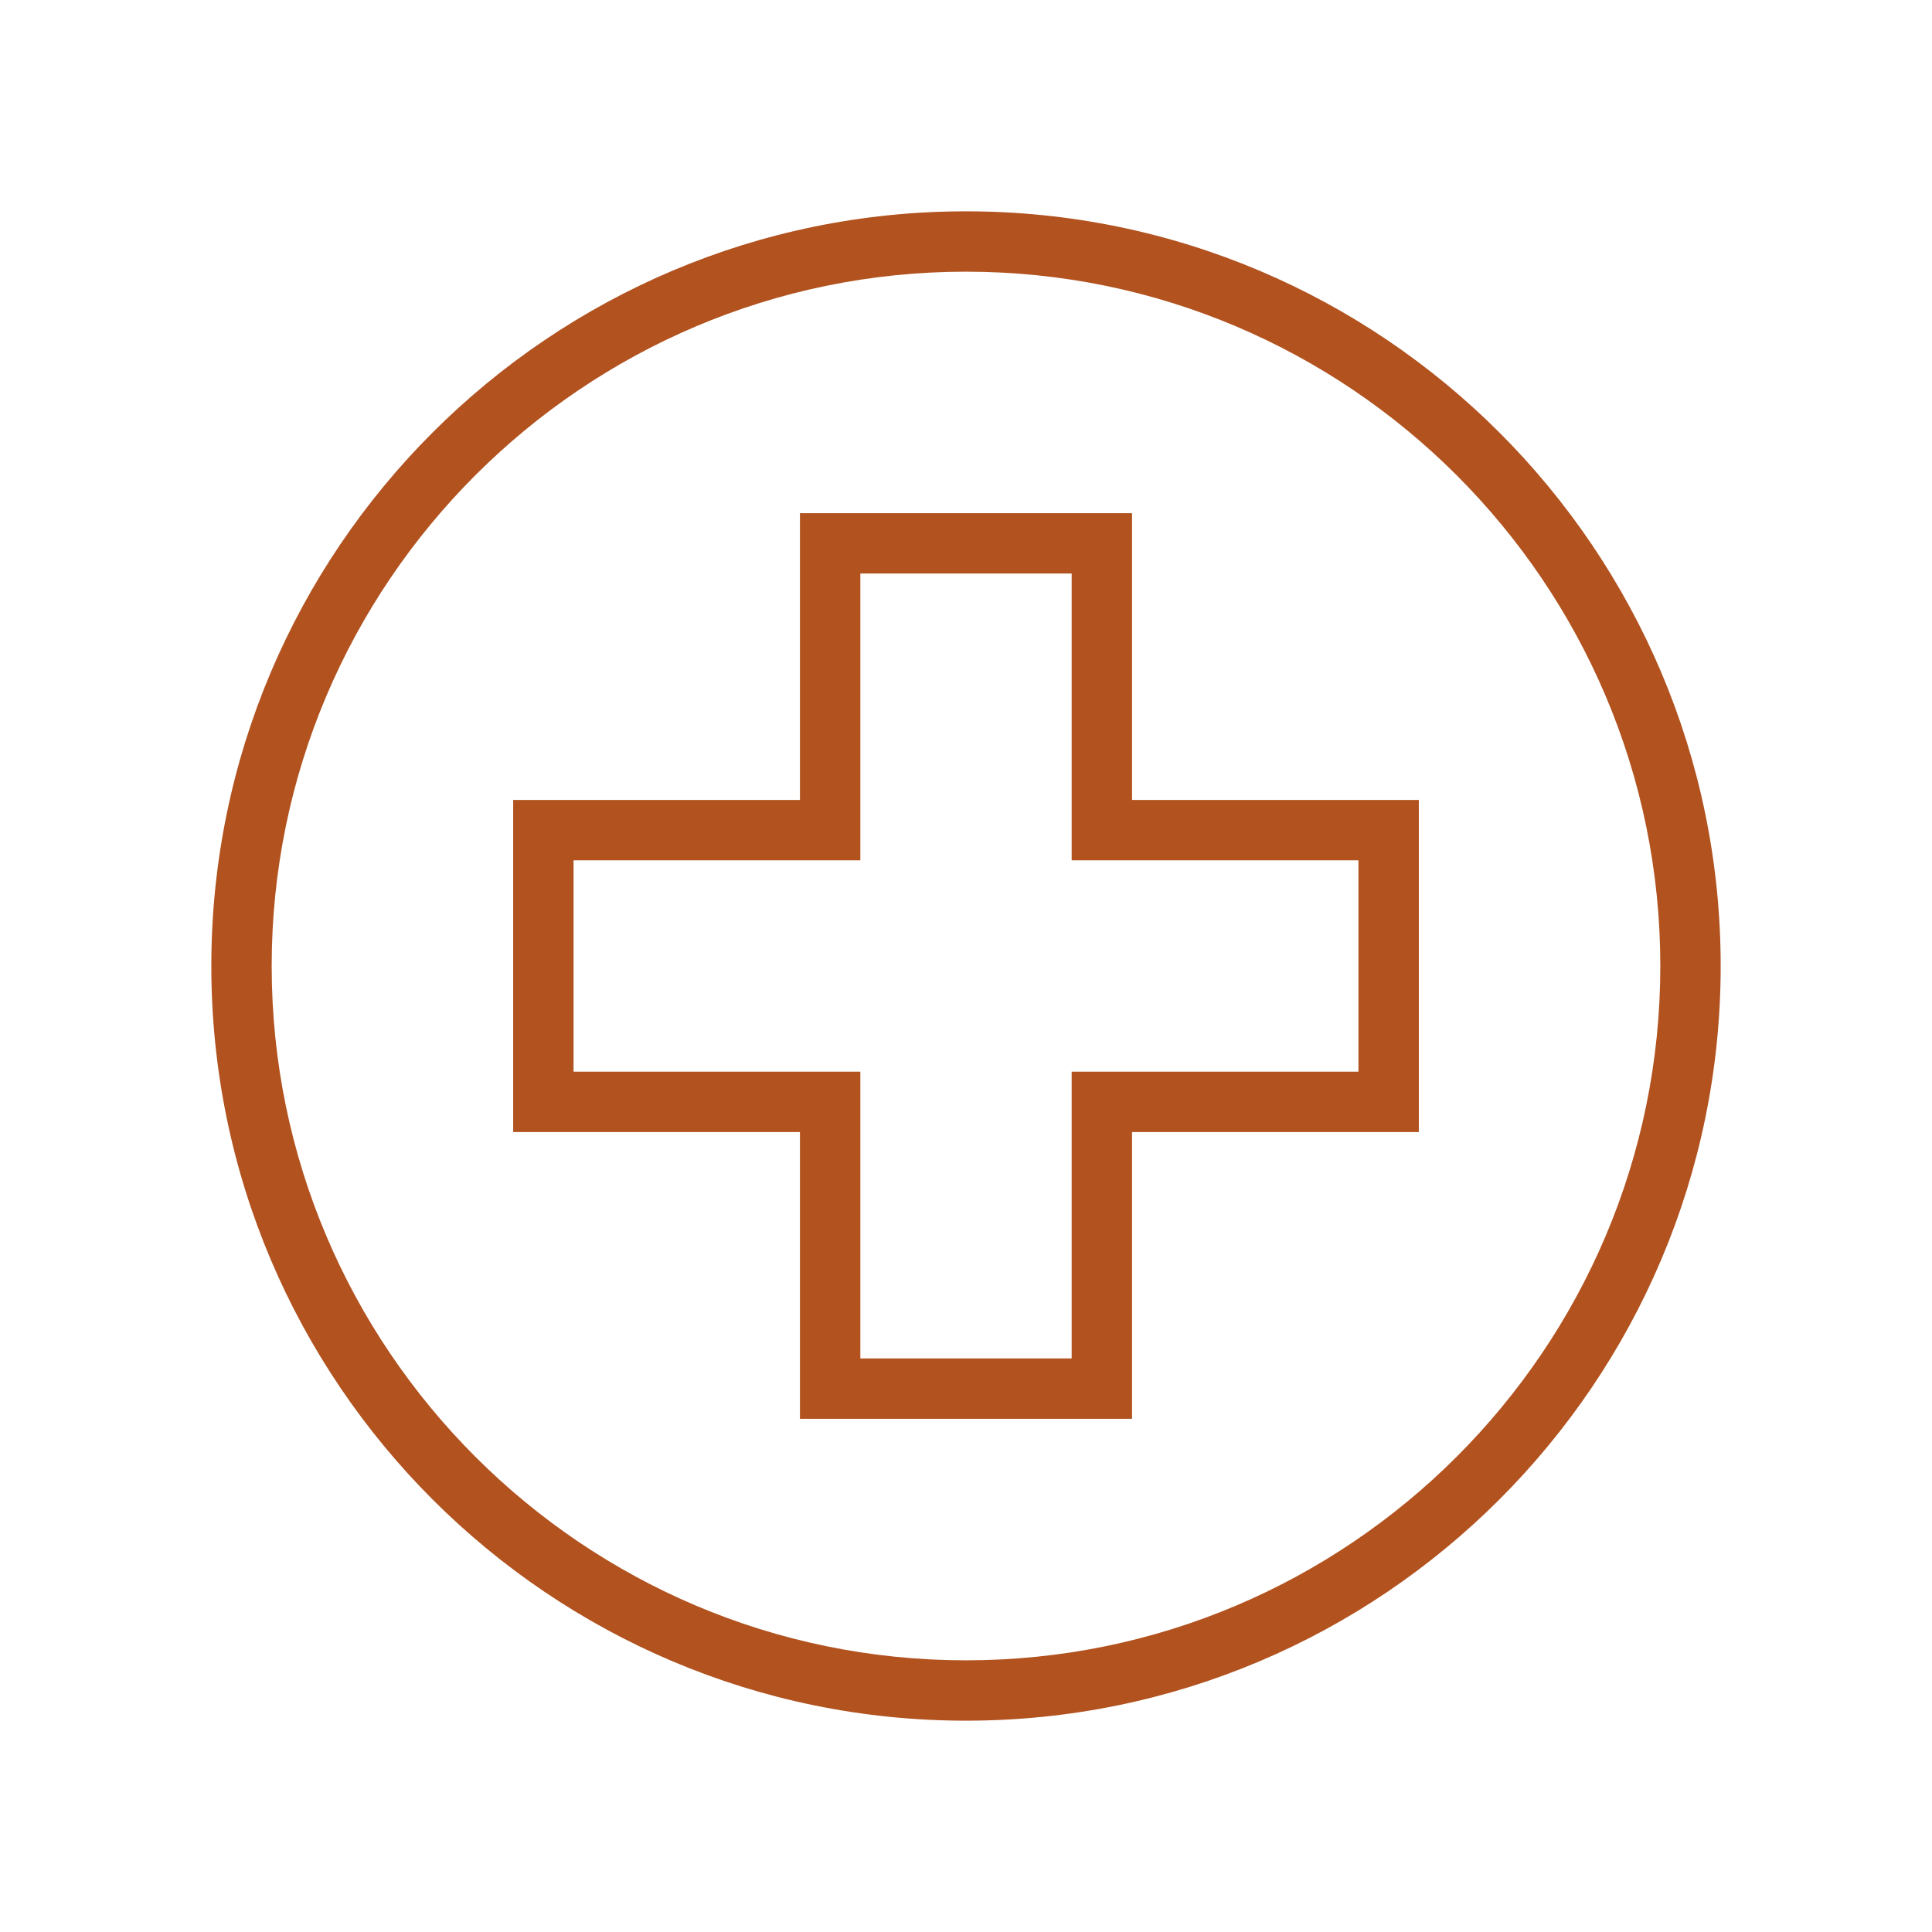 <?xml version="1.0" encoding="UTF-8"?> <svg xmlns="http://www.w3.org/2000/svg" viewBox="0 0 100 100" fill-rule="evenodd"><path d="m50 89.062c-21.547 0-39.062-17.516-39.062-39.062s17.516-39.062 39.062-39.062 39.062 17.516 39.062 39.062-17.516 39.062-39.062 39.062zm0-75c-19.812 0-35.938 16.125-35.938 35.938s16.125 35.938 35.938 35.938 35.938-16.125 35.938-35.938-16.125-35.938-35.938-35.938zm8.594 27.344v-14.844h-17.188v14.844h-14.844v17.188h14.844v14.844h17.188v-14.844h14.844v-17.188zm11.719 14.062h-14.844v14.844h-10.938v-14.844h-14.844v-10.938h14.844v-14.844h10.938v14.844h14.844z" fill="#b1521f"></path></svg> 